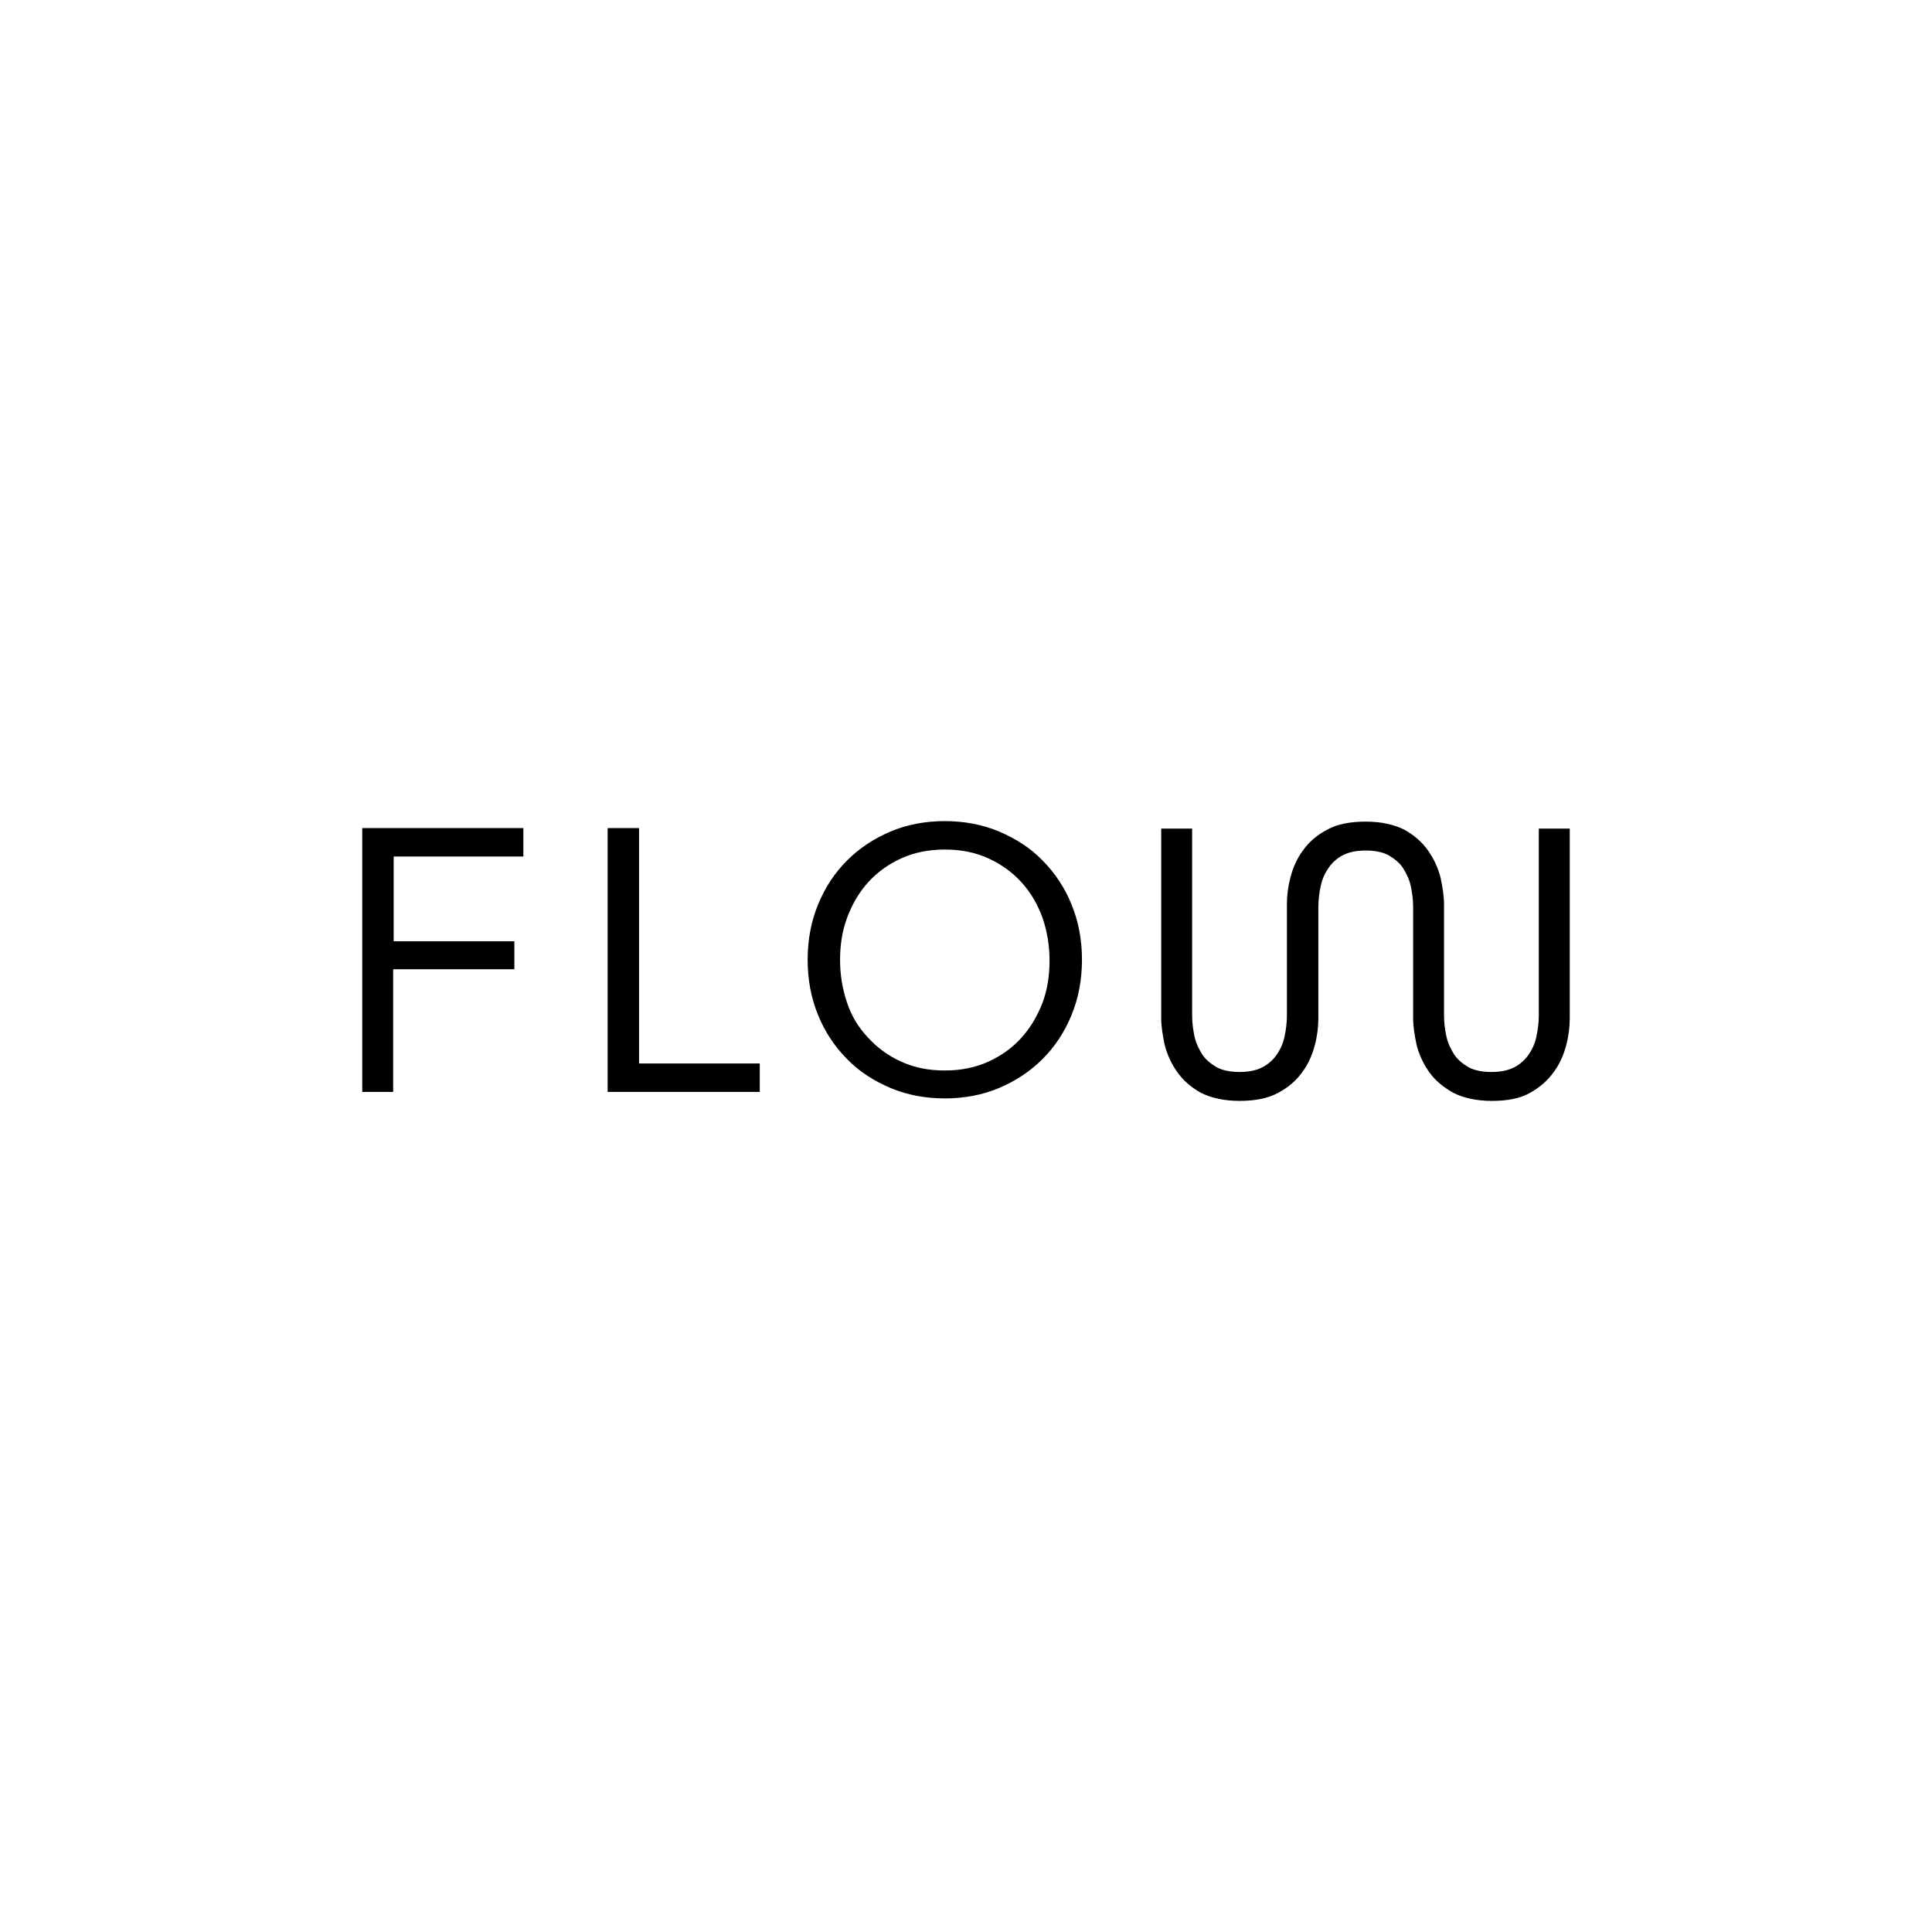 <svg width="800" height="800" viewBox="0 0 800 800" fill="none" xmlns="http://www.w3.org/2000/svg">
<path d="M314.6 452.145H251.61V342.89H264.62V440.37H314.6V452.14V452.145ZM617.78 455.86C611.375 455.86 606.01 454.62 601.88 452.555C597.75 450.285 594.24 447.39 591.76 443.88C589.379 440.506 587.629 436.728 586.595 432.73C585.77 428.805 585.15 425.09 585.15 421.58V375.52C585.15 372.42 584.735 369.53 584.115 366.64C583.495 363.955 582.255 361.475 580.81 359.205C579.365 357.14 577.3 355.49 574.82 354.04C572.34 352.8 569.245 352.18 565.525 352.18C561.805 352.18 558.71 352.8 556.23 354.04C553.75 355.28 551.685 357.14 550.24 359.205C548.795 361.27 547.555 363.75 546.935 366.64C546.274 369.554 545.927 372.532 545.9 375.52V421.575C545.9 425.085 545.485 428.805 544.455 432.725C543.425 436.645 541.77 440.575 539.29 443.875C536.81 447.385 533.51 450.28 529.17 452.55C525.04 454.82 519.67 455.855 513.265 455.855C506.86 455.855 501.495 454.615 497.36 452.55C493.23 450.28 489.925 447.385 487.445 443.875C485.063 440.501 483.313 436.723 482.28 432.725C481.455 428.8 480.835 425.085 480.835 421.575V343.1H493.64V420.545C493.64 423.645 494.055 426.535 494.675 429.425C495.295 432.11 496.535 434.59 497.98 436.86C499.425 438.925 501.49 440.58 503.97 442.025C506.45 443.265 509.545 443.885 513.265 443.885C516.985 443.885 520.08 443.265 522.56 442.025C525.04 440.785 527.105 438.925 528.55 436.86C530.14 434.629 531.264 432.1 531.855 429.425C532.475 426.535 532.885 423.64 532.885 420.545V374.49C532.883 370.727 533.369 366.979 534.33 363.34C535.36 359.415 537.015 355.49 539.495 352.19C541.975 348.68 545.28 345.79 549.615 343.515C553.745 341.245 559.115 340.21 565.515 340.21C571.915 340.21 577.285 341.45 581.415 343.515C585.545 345.785 588.85 348.68 591.33 352.19C593.711 355.564 595.461 359.342 596.495 363.34C597.32 367.265 597.94 370.98 597.94 374.49V420.545C597.94 423.645 598.355 426.535 598.975 429.425C599.595 432.11 600.835 434.59 602.28 436.86C603.725 438.925 605.79 440.58 608.27 442.025C610.75 443.265 613.845 443.885 617.565 443.885C621.285 443.885 624.38 443.265 626.86 442.025C629.34 440.785 631.405 438.925 632.85 436.86C634.295 434.795 635.535 432.315 636.155 429.425C636.775 426.535 637.185 423.64 637.185 420.545V343.1H650V421.58C650.002 425.343 649.516 429.091 648.555 432.73C647.525 436.655 645.87 440.58 643.39 443.88C640.91 447.39 637.605 450.285 633.475 452.555C629.55 454.825 624.18 455.86 617.78 455.86ZM162.805 452.145H150V342.89H216.71V354.66H163.01V389.77H212.99V401.335H162.805V452.14V452.145ZM391.225 454.83C383.17 454.83 375.53 453.385 368.715 450.495C361.9 447.605 355.705 443.68 350.745 438.515C345.573 433.321 341.499 427.14 338.765 420.34C335.87 413.315 334.43 405.675 334.43 397.415C334.43 389.155 335.875 381.51 338.765 374.49C341.655 367.47 345.58 361.48 350.745 356.315C355.91 351.15 361.895 347.23 368.715 344.335C375.535 341.44 383.17 340 391.225 340C399.28 340 406.92 341.445 413.735 344.335C420.55 347.225 426.745 351.15 431.705 356.315C436.877 361.509 440.951 367.69 443.685 374.49C446.58 381.515 448.02 389.155 448.02 397.415C448.02 405.675 446.575 413.315 443.685 420.34C440.795 427.365 436.87 433.35 431.705 438.515C426.54 443.68 420.555 447.6 413.735 450.495C406.915 453.39 399.28 454.83 391.225 454.83ZM391.225 351.775C384.615 351.775 378.42 353.015 373.05 355.49C367.68 357.965 363.135 361.275 359.42 365.405C355.705 369.535 352.81 374.49 350.745 380.07C348.68 385.65 347.855 391.43 347.855 397.625C347.857 403.595 348.834 409.524 350.745 415.18C352.523 420.585 355.487 425.524 359.42 429.635C363.236 433.839 367.876 437.213 373.05 439.55C378.42 442.03 384.41 443.27 391.225 443.27C397.835 443.27 404.03 442.03 409.4 439.55C414.77 437.07 419.315 433.77 423.03 429.635C426.745 425.5 429.64 420.55 431.705 415.18C433.77 409.605 434.595 403.82 434.595 397.625C434.593 391.655 433.616 385.726 431.705 380.07C429.64 374.495 426.955 369.745 423.03 365.405C419.31 361.275 414.77 357.97 409.4 355.49C404.03 353.01 398.04 351.775 391.225 351.775Z" fill="black"/>
</svg>
